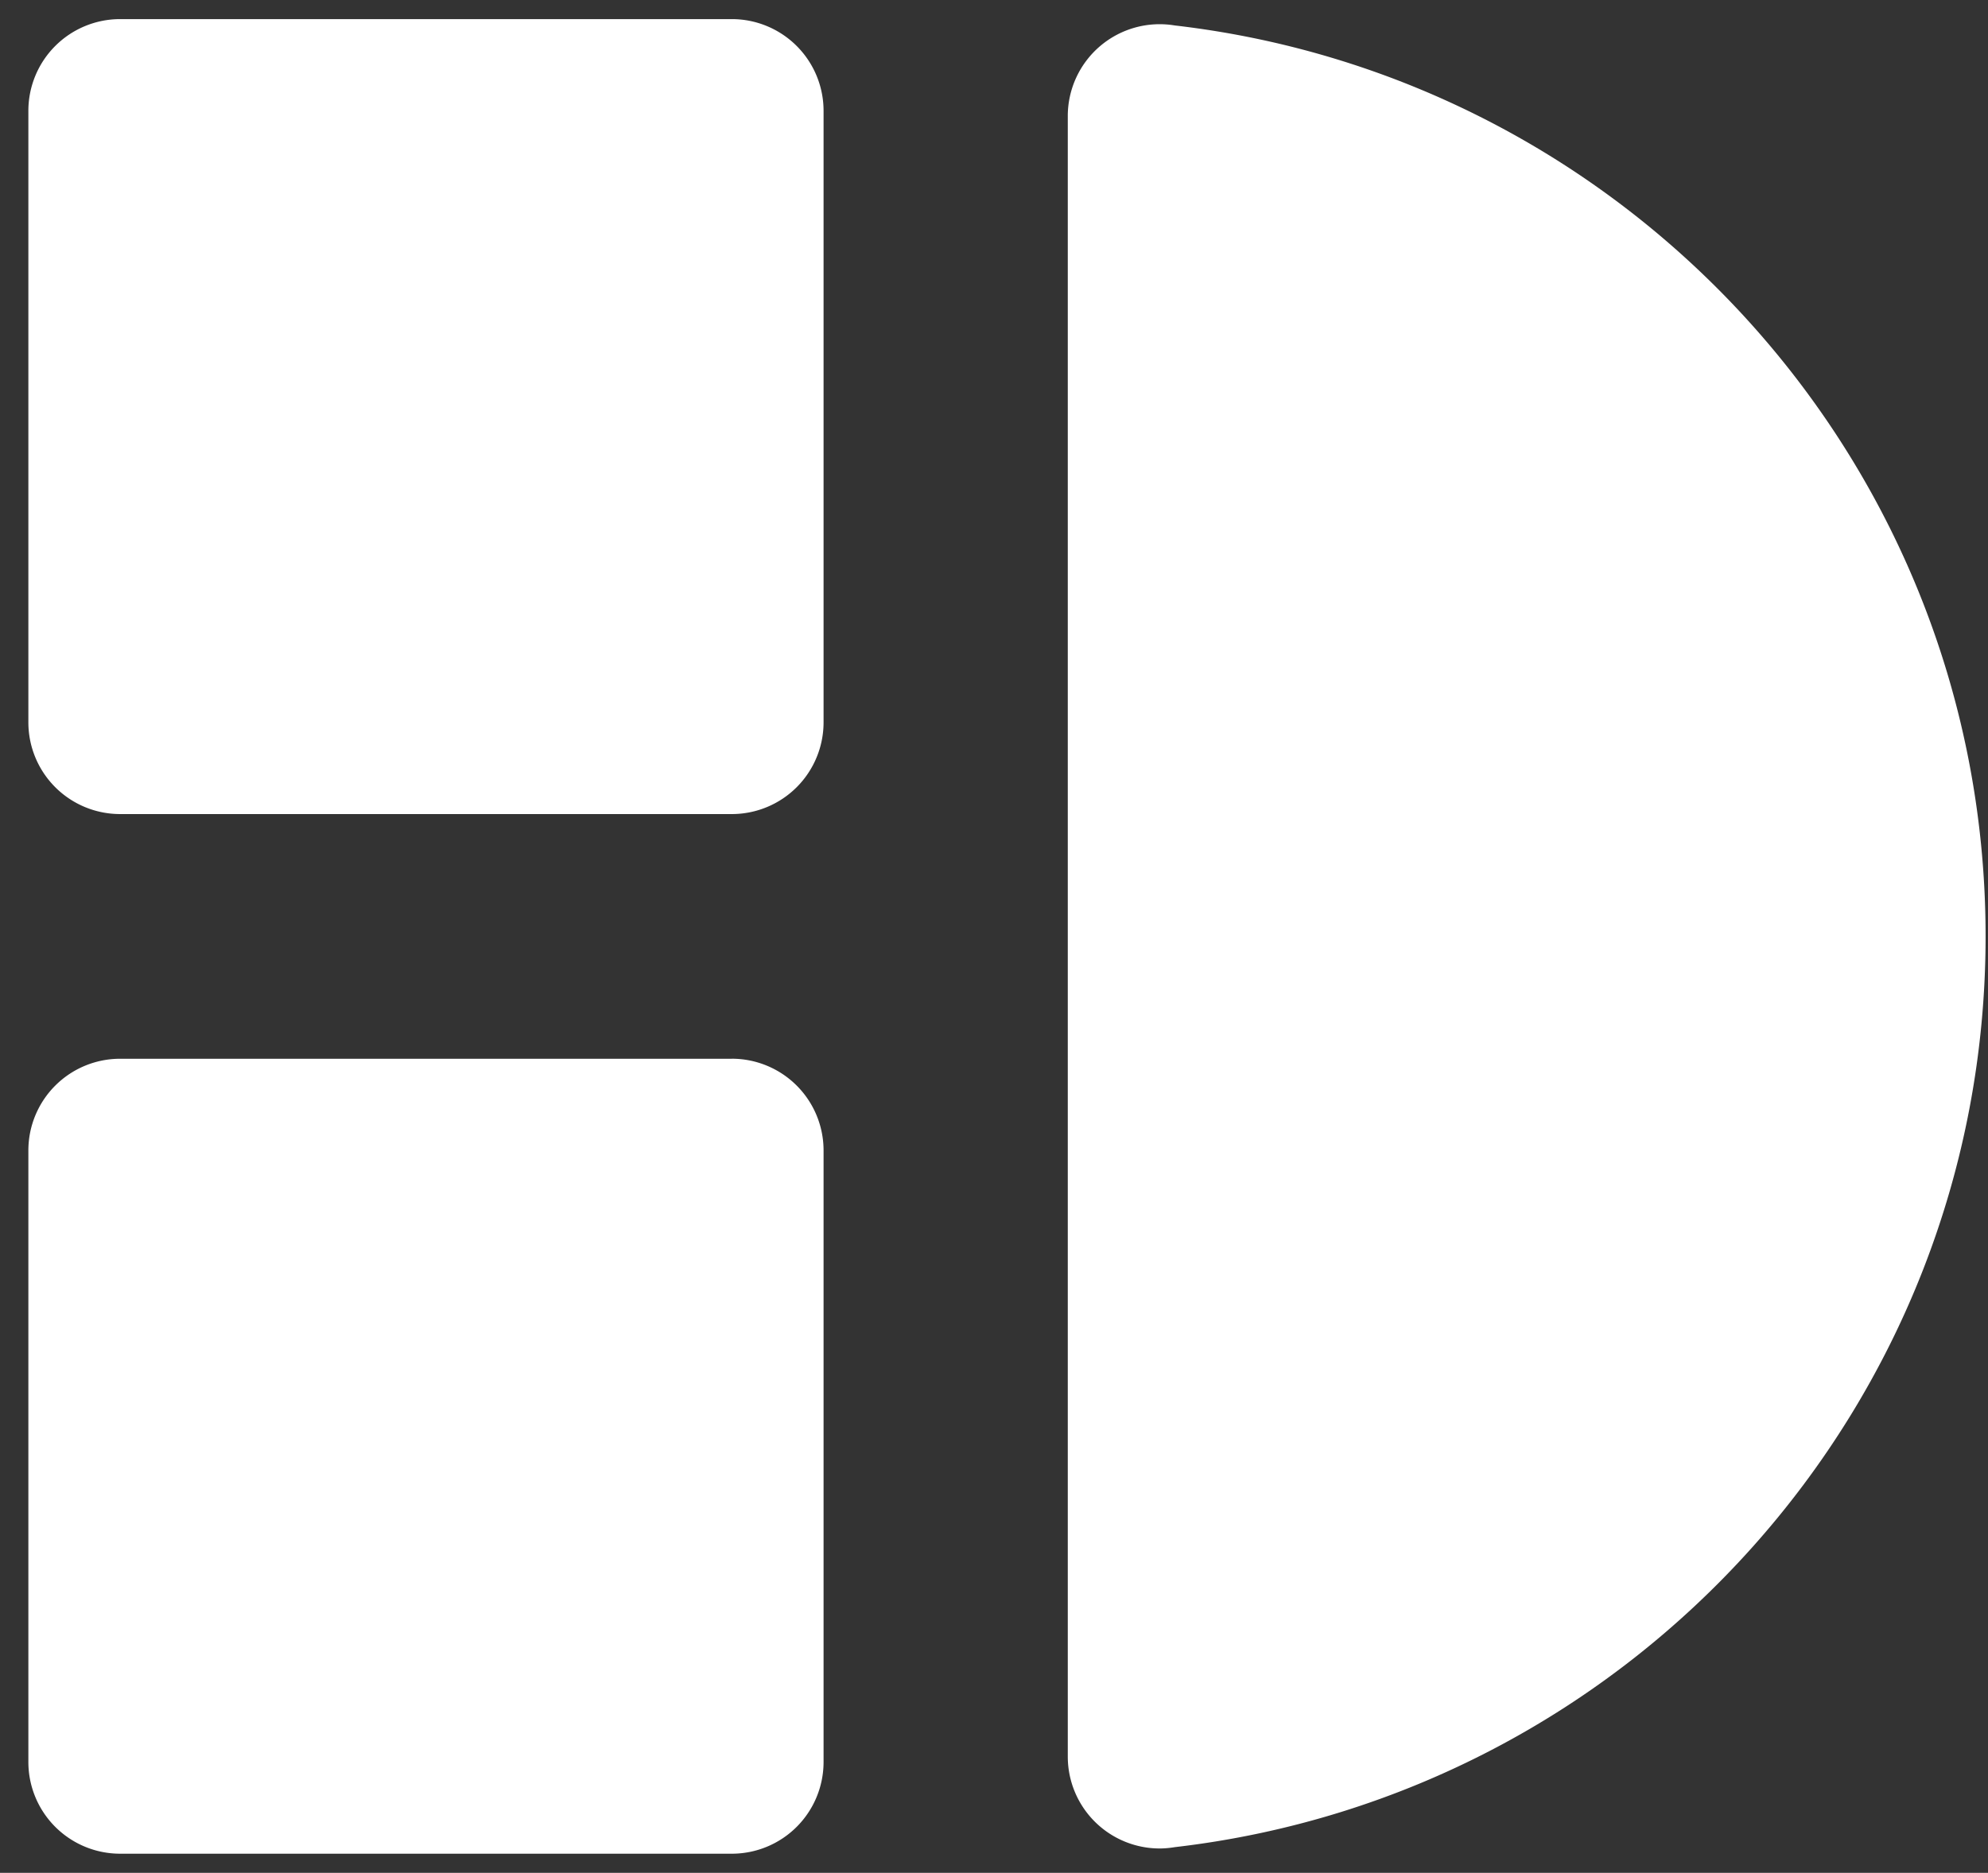<svg width="52" height="49" fill="none" xmlns="http://www.w3.org/2000/svg"><rect width="100%" height="100%" fill="#333333" stroke="none"/><path d="M19.142.5h-16a2.4 2.4 0 00-2.4 2.4v15.999a2.4 2.4 0 002.4 2.4h16a2.4 2.4 0 002.4-2.4v-16A2.4 2.4 0 0019.142.5zM19.142 27.701h-16a2.4 2.4 0 00-2.4 2.4V46.1a2.4 2.4 0 002.4 2.4h16a2.4 2.4 0 002.4-2.4V30.1a2.4 2.4 0 00-2.4-2.4zM30.728.666a2.403 2.403 0 00-2.798 2.369v42.924a2.404 2.404 0 002.403 2.404c.136 0 .27-.014.399-.035 11.937-1.385 21.205-11.522 21.205-23.831 0-12.31-9.27-22.448-21.209-23.831z" fill="#fff"/></svg>